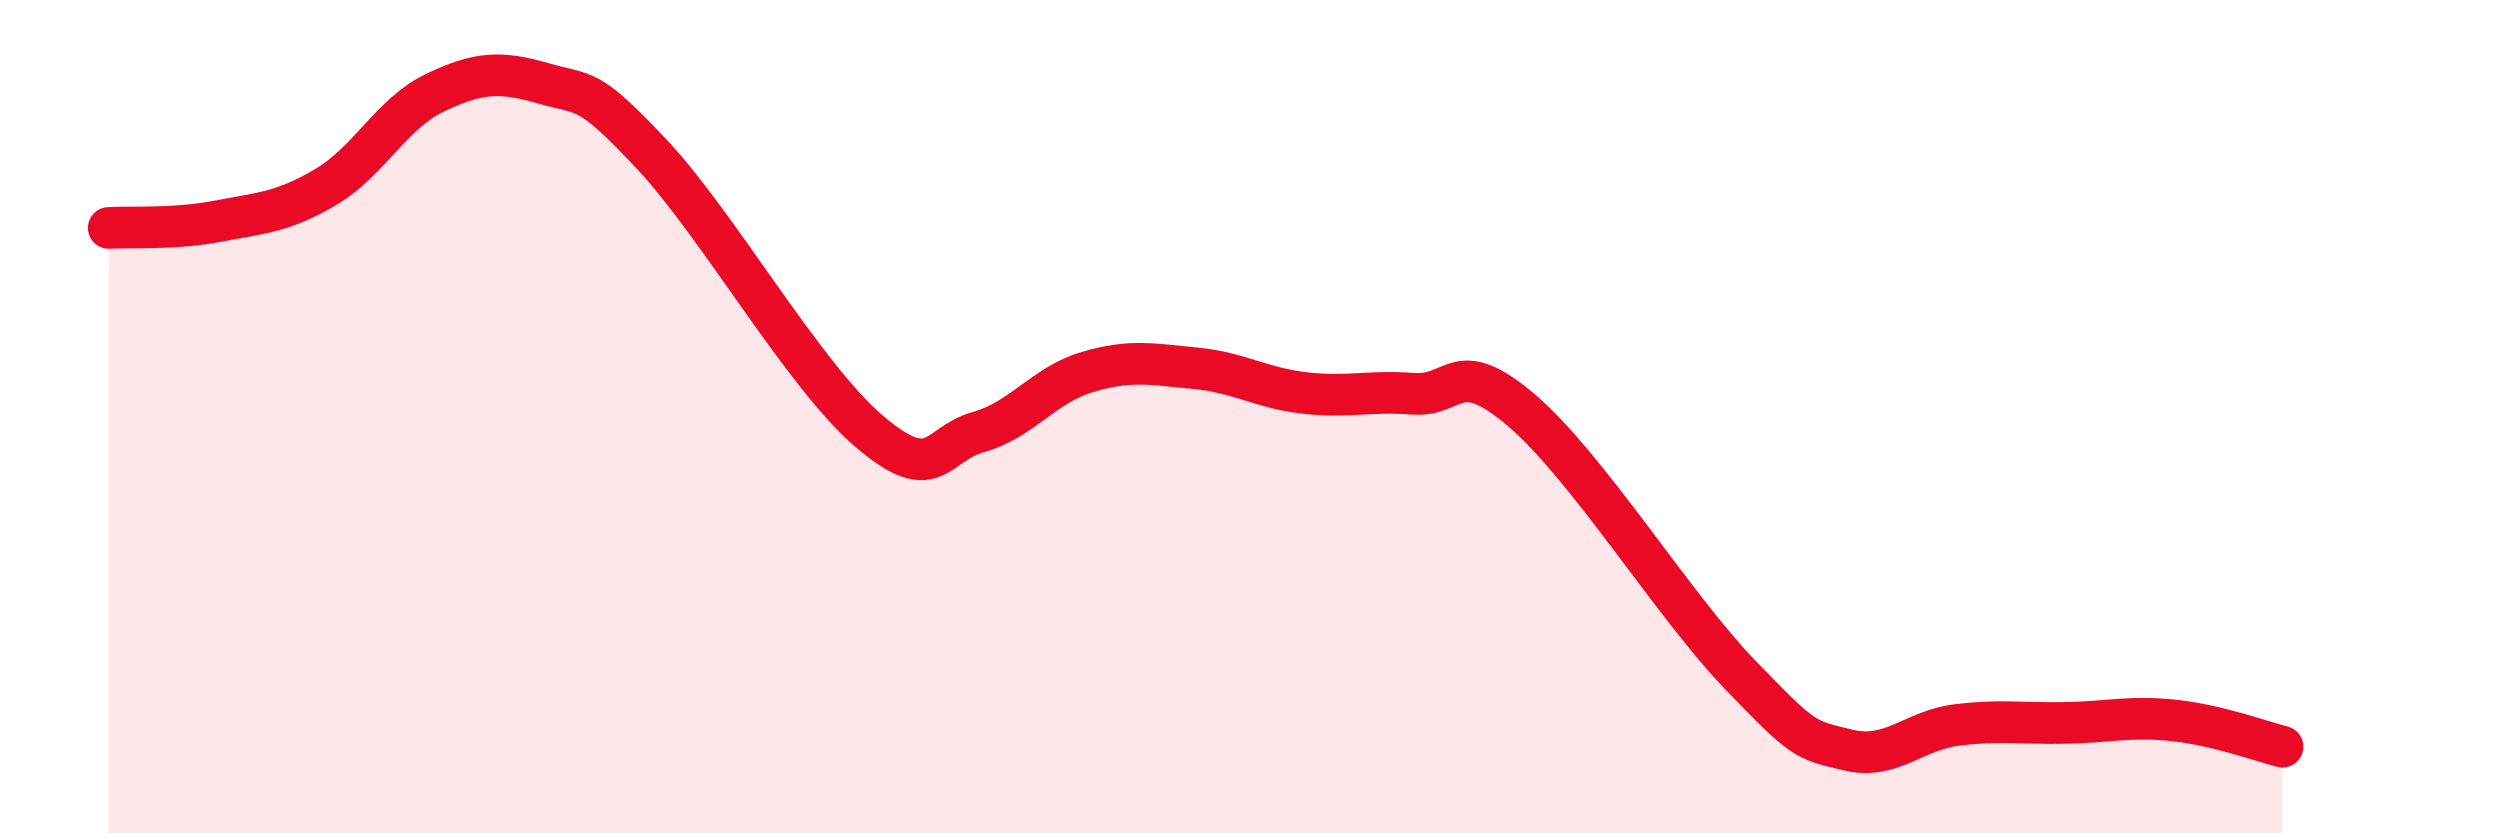
    <svg width="60" height="20" viewBox="0 0 60 20" xmlns="http://www.w3.org/2000/svg">
      <path
        d="M 2.61,5.47 C 3.13,5.44 4.18,5.51 5.22,5.31 C 6.26,5.11 6.79,5.1 7.83,4.48 C 8.87,3.86 9.39,2.73 10.43,2.23 C 11.47,1.73 12,1.7 13.04,2 C 14.08,2.3 14.08,2.04 15.65,3.71 C 17.22,5.38 19.3,9.03 20.87,10.36 C 22.44,11.69 22.44,10.66 23.48,10.37 C 24.52,10.08 25.05,9.24 26.09,8.93 C 27.13,8.62 27.66,8.74 28.7,8.84 C 29.74,8.94 30.26,9.31 31.3,9.43 C 32.34,9.55 32.87,9.37 33.91,9.45 C 34.95,9.53 34.95,8.51 36.52,9.85 C 38.09,11.19 40.17,14.54 41.74,16.17 C 43.31,17.8 43.31,17.75 44.35,18 C 45.39,18.25 45.92,17.53 46.96,17.4 C 48,17.27 48.53,17.37 49.57,17.35 C 50.61,17.33 51.13,17.18 52.17,17.29 C 53.21,17.4 54.26,17.79 54.78,17.92L54.78 20L2.61 20Z"
        fill="#EB0A25"
        opacity="0.1"
        stroke-linecap="round"
        stroke-linejoin="round"
      />
      <path
        d="M 2.61,5.47 C 3.13,5.44 4.18,5.51 5.22,5.31 C 6.26,5.11 6.79,5.1 7.83,4.48 C 8.87,3.86 9.39,2.73 10.43,2.23 C 11.47,1.73 12,1.7 13.04,2 C 14.08,2.3 14.08,2.04 15.65,3.71 C 17.22,5.38 19.3,9.03 20.87,10.36 C 22.44,11.69 22.44,10.66 23.48,10.37 C 24.52,10.08 25.05,9.24 26.09,8.93 C 27.13,8.62 27.66,8.74 28.7,8.84 C 29.74,8.94 30.26,9.31 31.3,9.43 C 32.34,9.55 32.87,9.37 33.91,9.45 C 34.95,9.53 34.95,8.51 36.52,9.85 C 38.09,11.19 40.17,14.54 41.74,16.17 C 43.31,17.8 43.31,17.75 44.35,18 C 45.39,18.25 45.92,17.53 46.96,17.4 C 48,17.27 48.53,17.37 49.57,17.35 C 50.61,17.33 51.13,17.18 52.17,17.29 C 53.21,17.4 54.26,17.79 54.78,17.92"
        stroke="#EB0A25"
        stroke-width="1"
        fill="none"
        stroke-linecap="round"
        stroke-linejoin="round"
      />
    </svg>
  